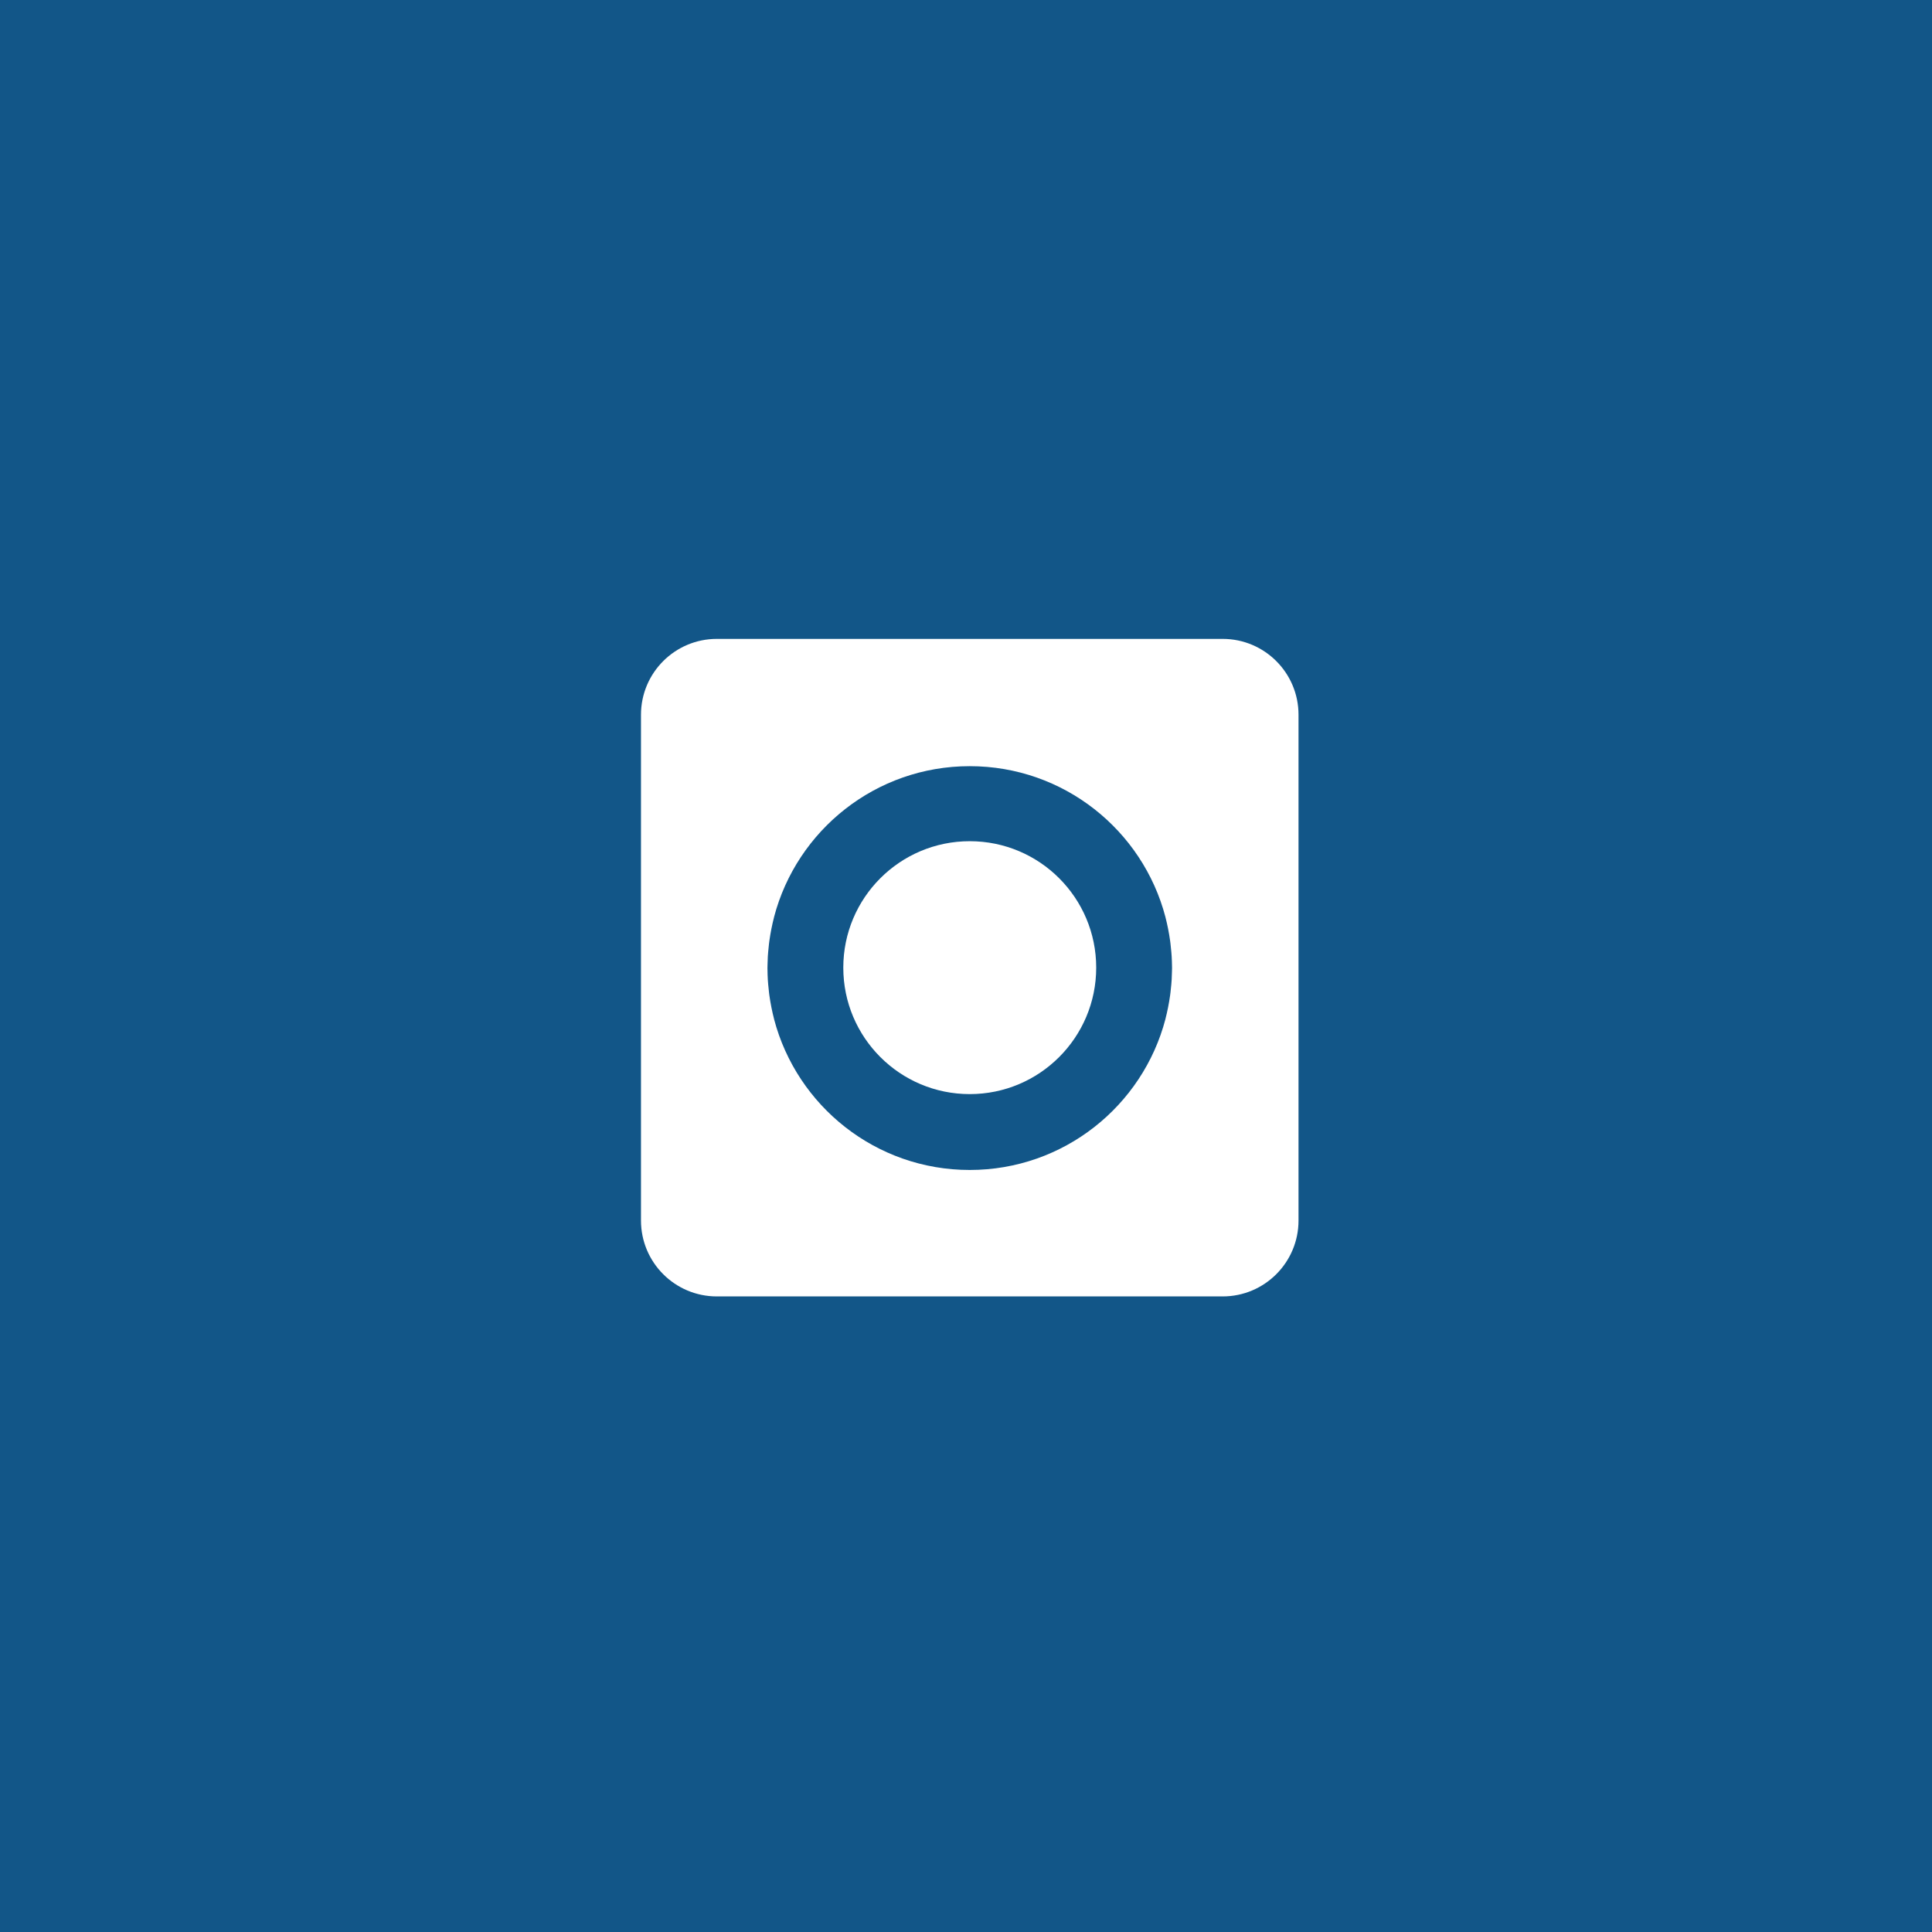 <?xml version="1.0" standalone="no"?>
<!DOCTYPE svg PUBLIC "-//W3C//DTD SVG 1.1//EN" "http://www.w3.org/Graphics/SVG/1.1/DTD/svg11.dtd">
<svg width="100%" height="100%" viewBox="0 0 64 64" version="1.1" xmlns="http://www.w3.org/2000/svg" xmlns:xlink="http://www.w3.org/1999/xlink" xml:space="preserve" style="fill-rule:evenodd;clip-rule:evenodd;stroke-linejoin:round;stroke-miterlimit:1.414;">
    <rect x="0" y="0" width="64" height="64" fill="#808080" stroke="none"/>
    <g transform="matrix(0.452,0,0,0.452,17.359,17.295)">
        <g transform="matrix(1,0,0,1,-202.986,-60.007)">
            <rect x="164.543" y="21.707" width="141.732" height="141.732" style="fill:rgb(18,86,136);fill-rule:nonzero;"/>
        </g>
        <g transform="matrix(1,0,0,1,-202.986,-60.007)">
            <path d="M254.188,116.756L217.117,116.756C214.047,116.756 211.558,114.266 211.558,111.194L211.558,74.126C211.558,71.056 214.047,68.567 217.117,68.567L254.188,68.567C257.258,68.567 259.747,71.056 259.747,74.126L259.747,111.194C259.747,114.266 257.258,116.756 254.188,116.756" style="fill:white;"/>
        </g>
        <g transform="matrix(1,0,0,1,-202.986,-60.007)">
            <path d="M250.338,90.697C250.347,90.76 250.354,90.824 250.362,90.888C250.388,91.095 250.409,91.304 250.426,91.514C250.435,91.619 250.444,91.723 250.45,91.829C250.464,92.064 250.472,92.301 250.475,92.54C250.475,92.588 250.478,92.635 250.478,92.683C250.478,92.766 250.473,92.848 250.472,92.93C250.469,93.133 250.463,93.336 250.451,93.537C250.444,93.657 250.434,93.775 250.424,93.893C250.407,94.089 250.388,94.284 250.364,94.478C250.355,94.551 250.346,94.623 250.336,94.696C250.253,95.285 250.138,95.864 249.992,96.43L249.994,96.43C248.326,102.794 242.538,107.489 235.652,107.489C228.766,107.489 222.978,102.794 221.31,96.43L221.312,96.43C221.165,95.861 221.049,95.279 220.966,94.686C220.958,94.623 220.95,94.559 220.942,94.496C220.916,94.288 220.896,94.079 220.878,93.869C220.87,93.764 220.861,93.66 220.854,93.555C220.84,93.319 220.832,93.082 220.83,92.844C220.829,92.796 220.826,92.748 220.826,92.7C220.826,92.617 220.831,92.536 220.832,92.454C220.835,92.25 220.842,92.047 220.853,91.846C220.86,91.727 220.871,91.608 220.881,91.49C220.897,91.294 220.916,91.099 220.94,90.905C220.949,90.833 220.958,90.76 220.968,90.688C221.051,90.098 221.166,89.519 221.312,88.953L221.31,88.953C222.978,82.589 228.766,77.895 235.652,77.895C242.538,77.895 248.327,82.589 249.994,88.953L249.993,88.953C250.139,89.522 250.255,90.104 250.338,90.697" style="fill:rgb(18,86,136);"/>
        </g>
        <g transform="matrix(1,0,0,1,-202.986,-60.007)">
            <path d="M235.652,83.394C230.534,83.394 226.385,87.542 226.385,92.661C226.385,97.778 230.534,101.929 235.652,101.929C240.771,101.929 244.92,97.778 244.92,92.661C244.92,87.542 240.771,83.394 235.652,83.394" style="fill:white;"/>
        </g>
    </g>
</svg>
